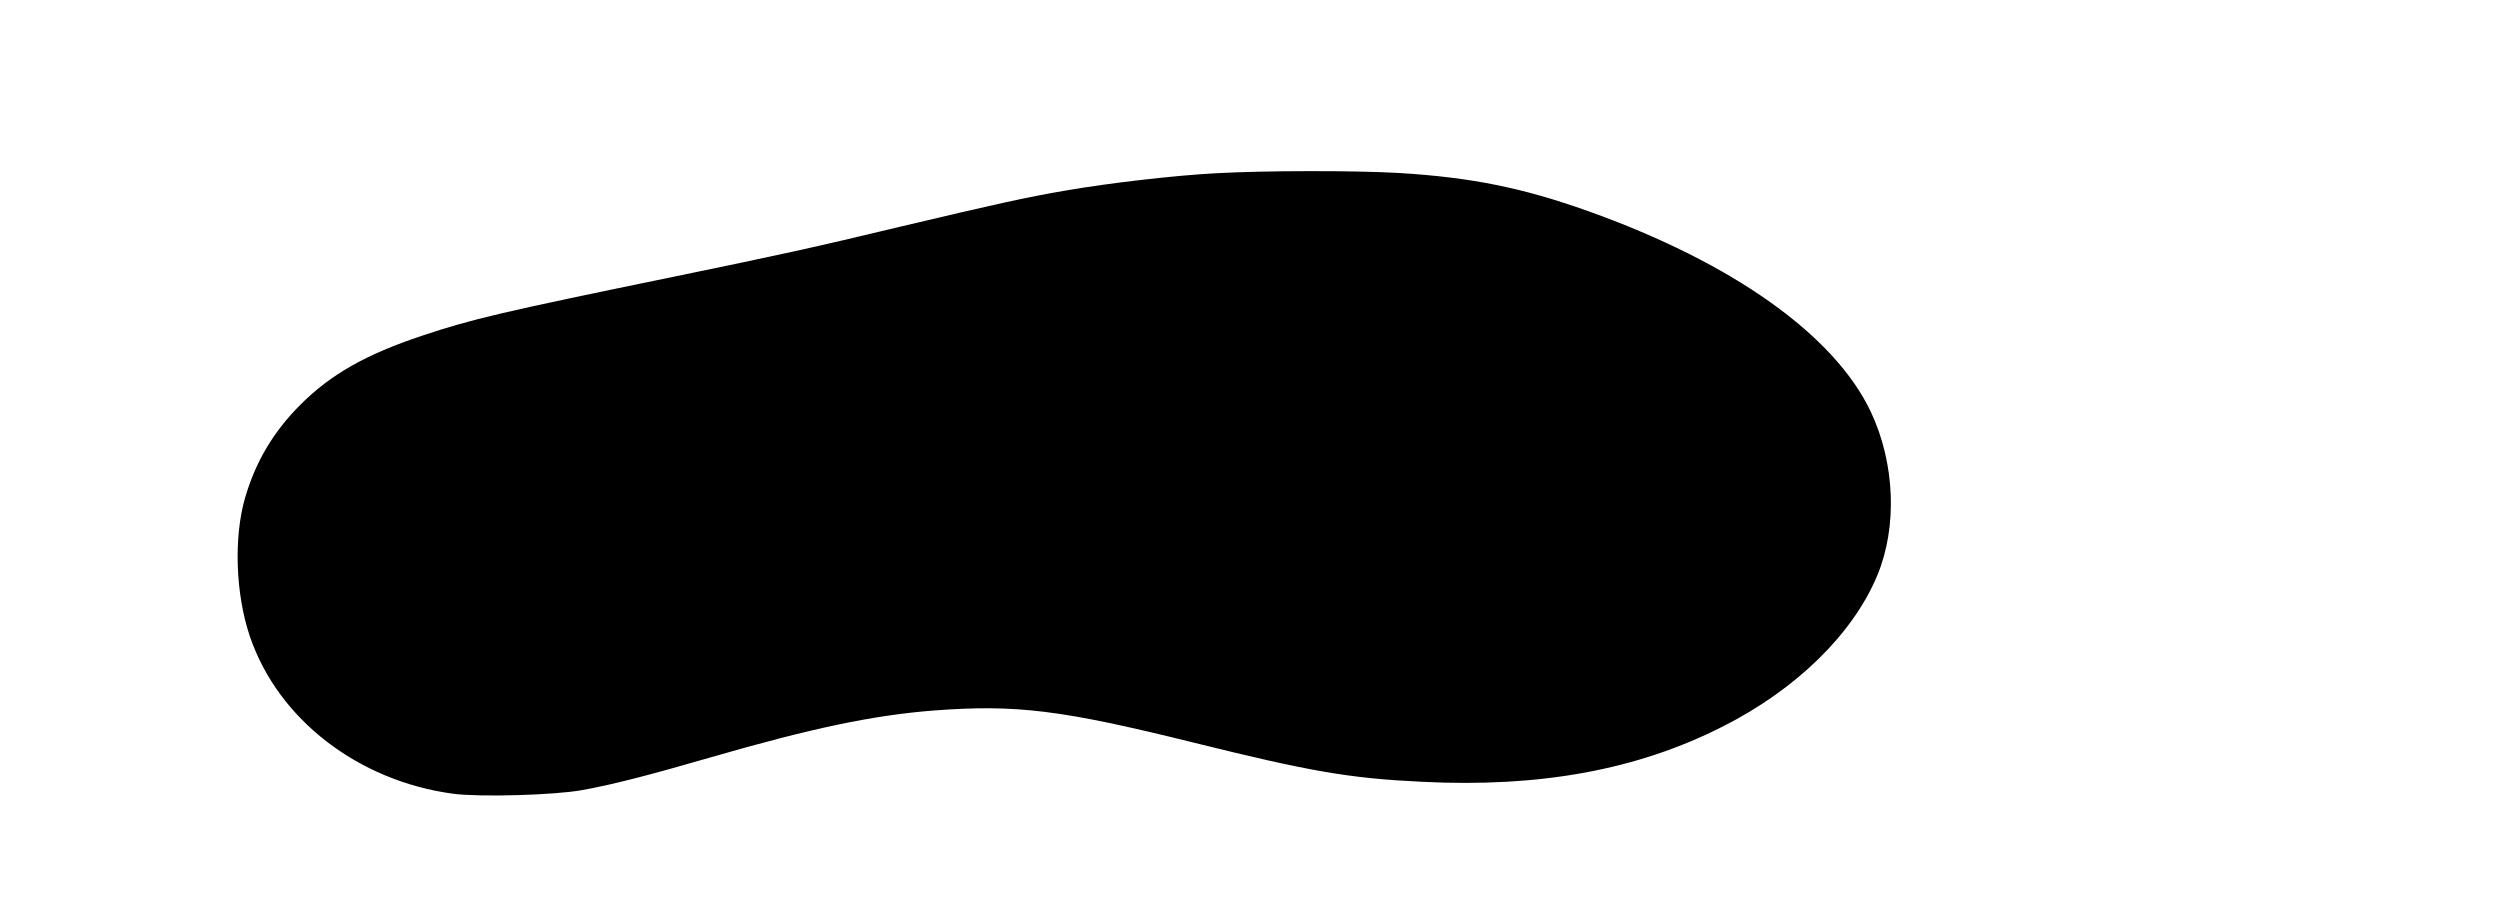 <?xml version="1.0" encoding="UTF-8" standalone="yes"?>
<svg version="1.0" xmlns="http://www.w3.org/2000/svg" width="100%" height="100mm" viewBox="0 0 1024 400" preserveAspectRatio="xMidYMid meet">
  <g transform="translate(0,400) scale(0.1,-0.1)" fill="#000000" stroke="none">
    <path d="M4973 3249 c-175 -9 -462 -42 -652 -75 -171 -29 -309 -60 -727 -159
-357 -86 -508 -119 -974 -215 -744 -153 -873 -183 -1088 -255 -244 -81 -397
-168 -528 -299 -117 -117 -194 -246 -240 -403 -50 -172 -42 -418 21 -603 122
-358 469 -626 882 -681 115 -15 439 -6 558 16 125 22 292 65 554 141 439 127
704 183 970 204 358 27 553 3 1126 -139 504 -125 675 -155 990 -170 512 -26
936 52 1305 240 319 161 564 402 669 654 88 211 77 486 -27 708 -157 334 -599
648 -1227 872 -283 101 -506 146 -817 165 -184 11 -583 11 -795 -1z"/>
  </g>
</svg>